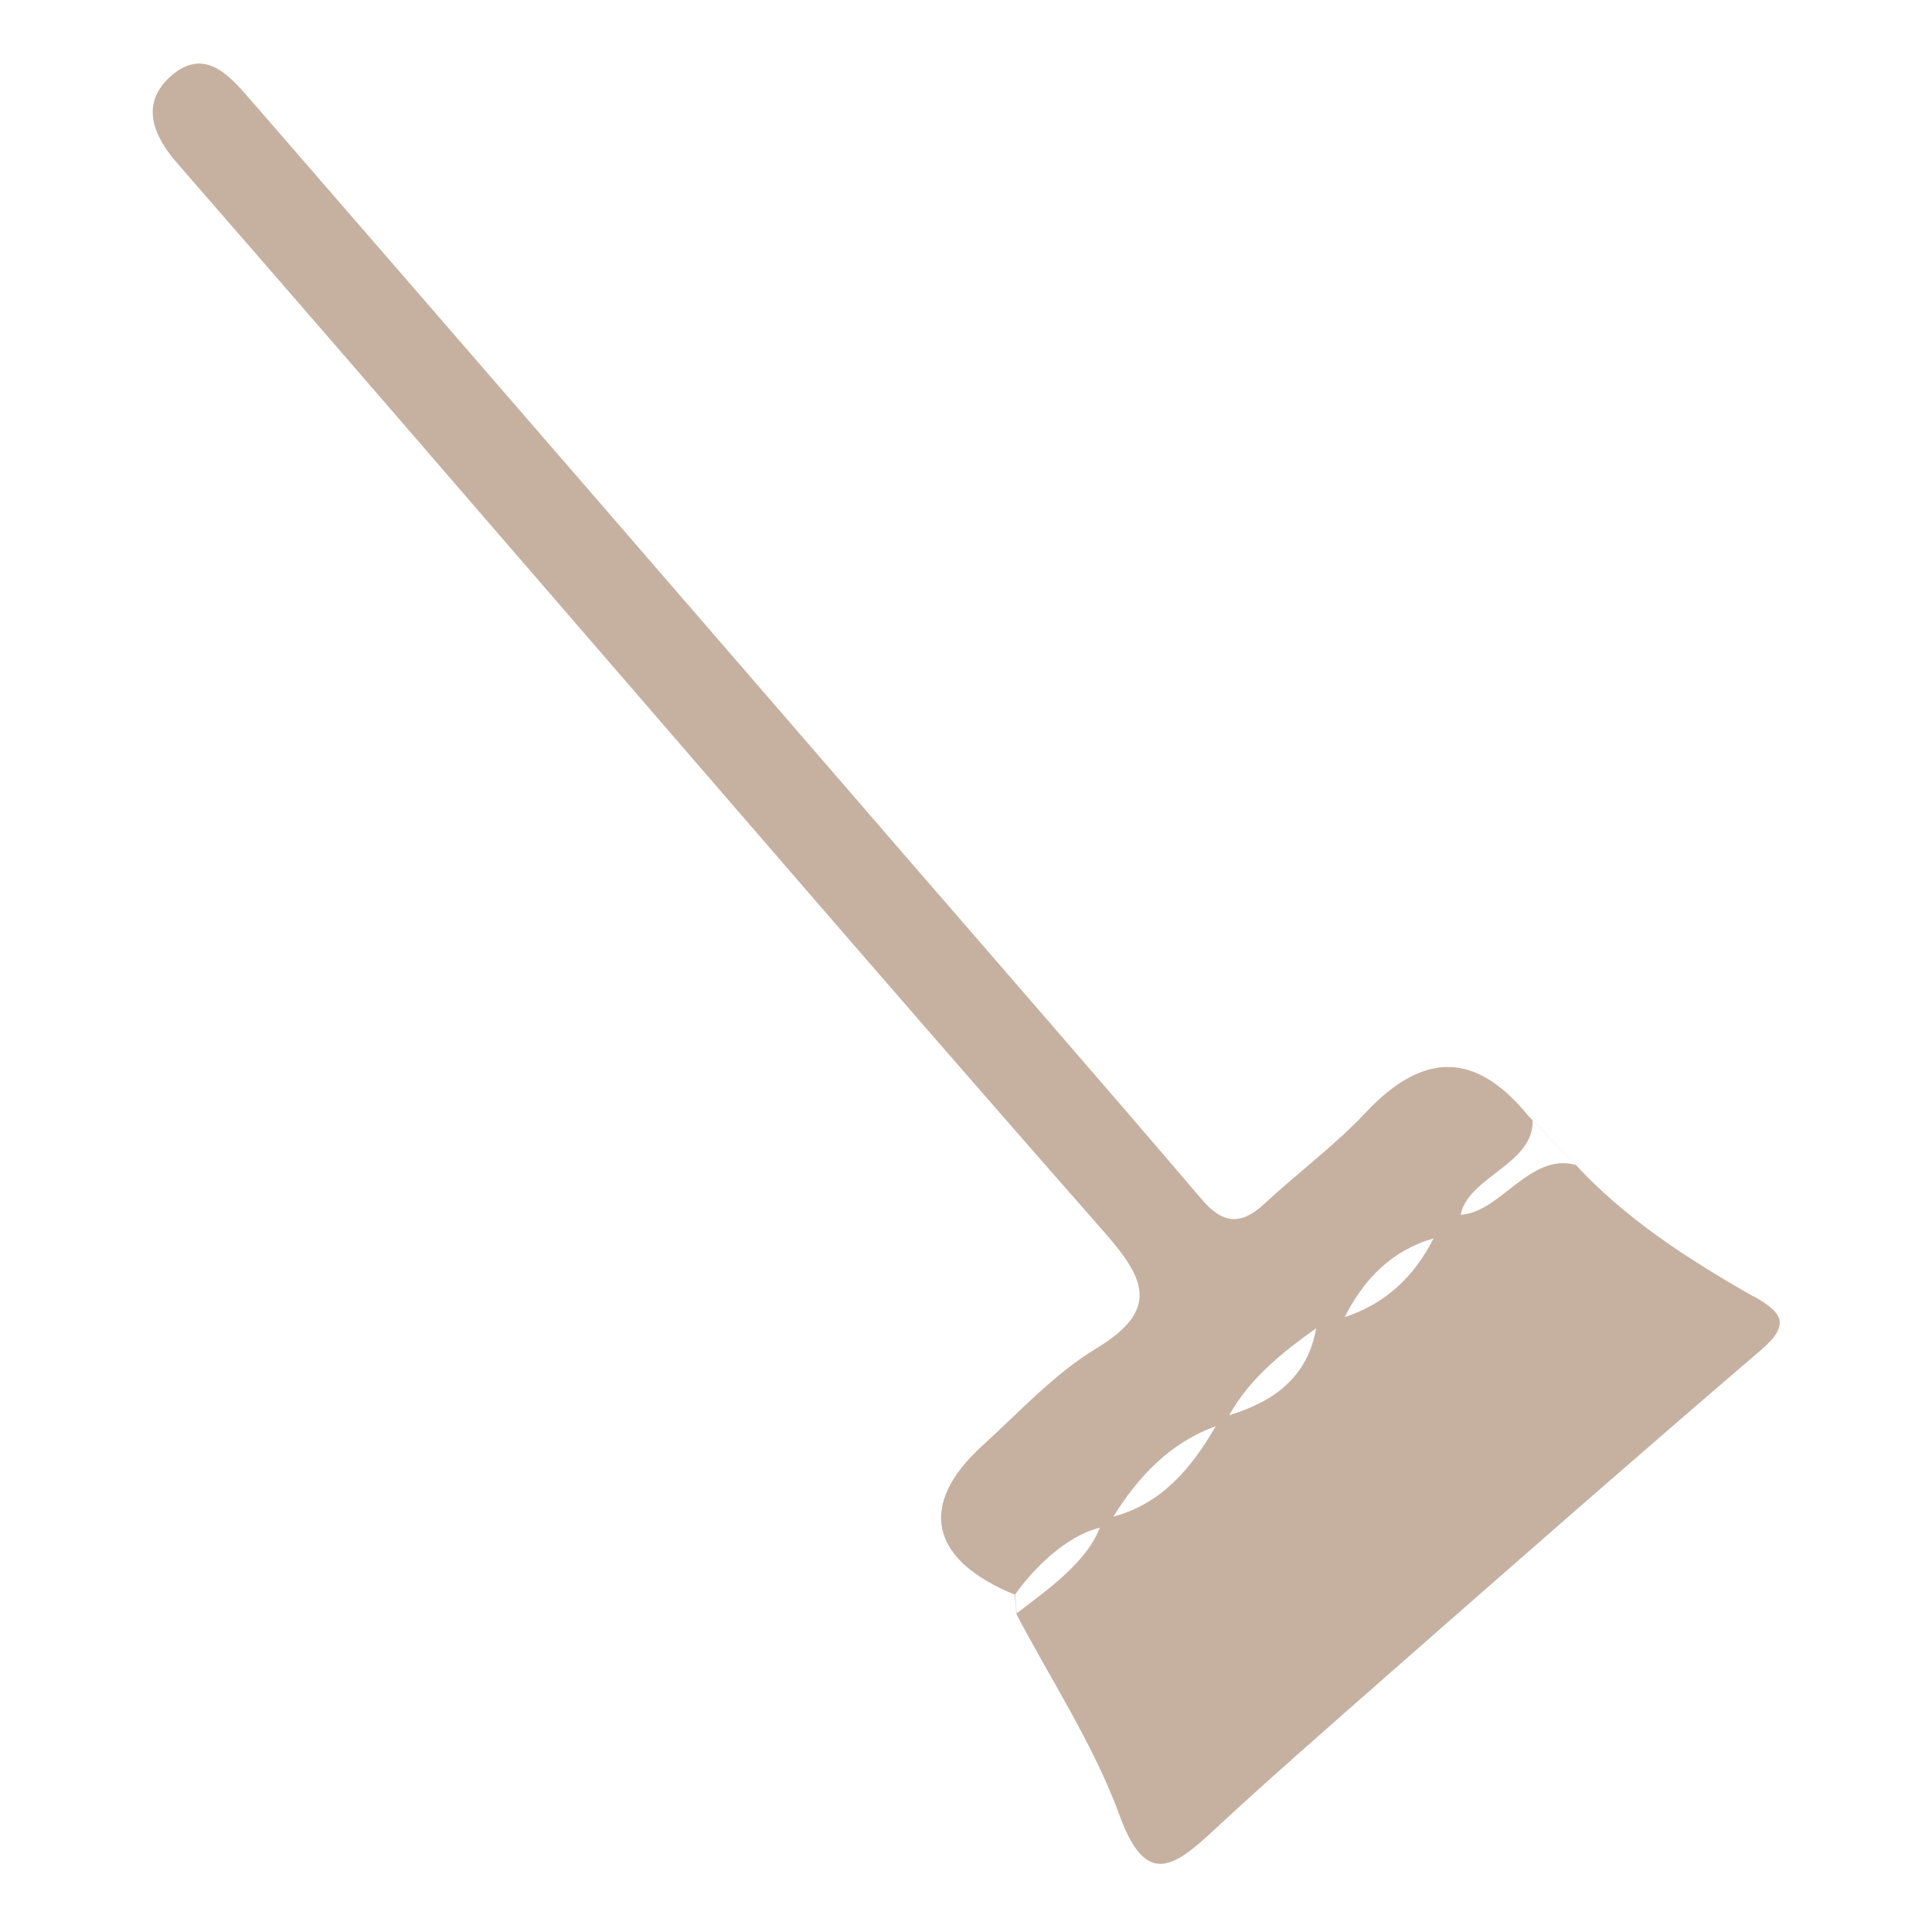 <?xml version="1.0" encoding="UTF-8"?>
<svg xmlns="http://www.w3.org/2000/svg" id="Calque_1" data-name="Calque 1" version="1.1" viewBox="0 0 400 400">
  <defs>
    <style>
      .cls-1 {
        fill: #c6b1a0;
        stroke-width: 0px;
      }
    </style>
  </defs>
  <g id="xEfMh9">
    <path class="cls-1" d="M363,268.4c-13.5-7.7-26.6-16.1-37.2-27.7l-9.4-9.7c-11-13.5-21.9-13.2-33.7-.6-6.4,6.8-14,12.4-20.9,18.8-4.8,4.5-8.6,4.3-13-.9-20.9-24.5-42.1-48.8-63.2-73.2C141.1,123.6,96.5,72.1,51.9,20.7c-4.5-5.2-9.7-11.2-16.8-4.7-6.1,5.7-3.3,12.2,1.6,17.8,20.8,23.9,41.6,47.9,62.3,71.9,43.2,49.9,86.2,100,129.8,149.6,8.3,9.5,11.3,15.9-1.7,23.8-8.8,5.3-16,13.2-23.7,20.2-13.5,12.3-10.9,23.7,6.8,30.9l.3,4.1c7.2,13.7,15.9,26.9,21.2,41.3,5.3,14.7,10.8,11.5,19.2,3.7,11.4-10.6,23.1-20.8,34.8-31.1,26.2-23,52.4-46,78.9-68.7,6.3-5.4,4.3-7.8-1.5-11.1ZM210.4,334.1c0-1.3-.2-2.6-.3-3.9,3.9-5.5,10.6-12.2,17.6-13.9-2.8,7.4-11.5,13.3-17.3,17.8ZM230.5,314c5.2-8.3,11.7-15.3,21.2-18.7-5,8.6-11.1,16-21.2,18.7ZM254.5,293c4.3-7.7,11-13,18-18-1.8,10.2-8.8,15.2-18,18ZM278.4,272.7c4-7.9,9.7-13.8,18.4-16.3-4,7.9-9.9,13.5-18.4,16.3ZM302.4,251.6c1.4-7.9,15.3-10.6,14.9-19.7,3,3.1,6,6.2,9,9.3-9.6-2.7-15.7,10-24,10.3Z"></path>
  </g>
</svg>
